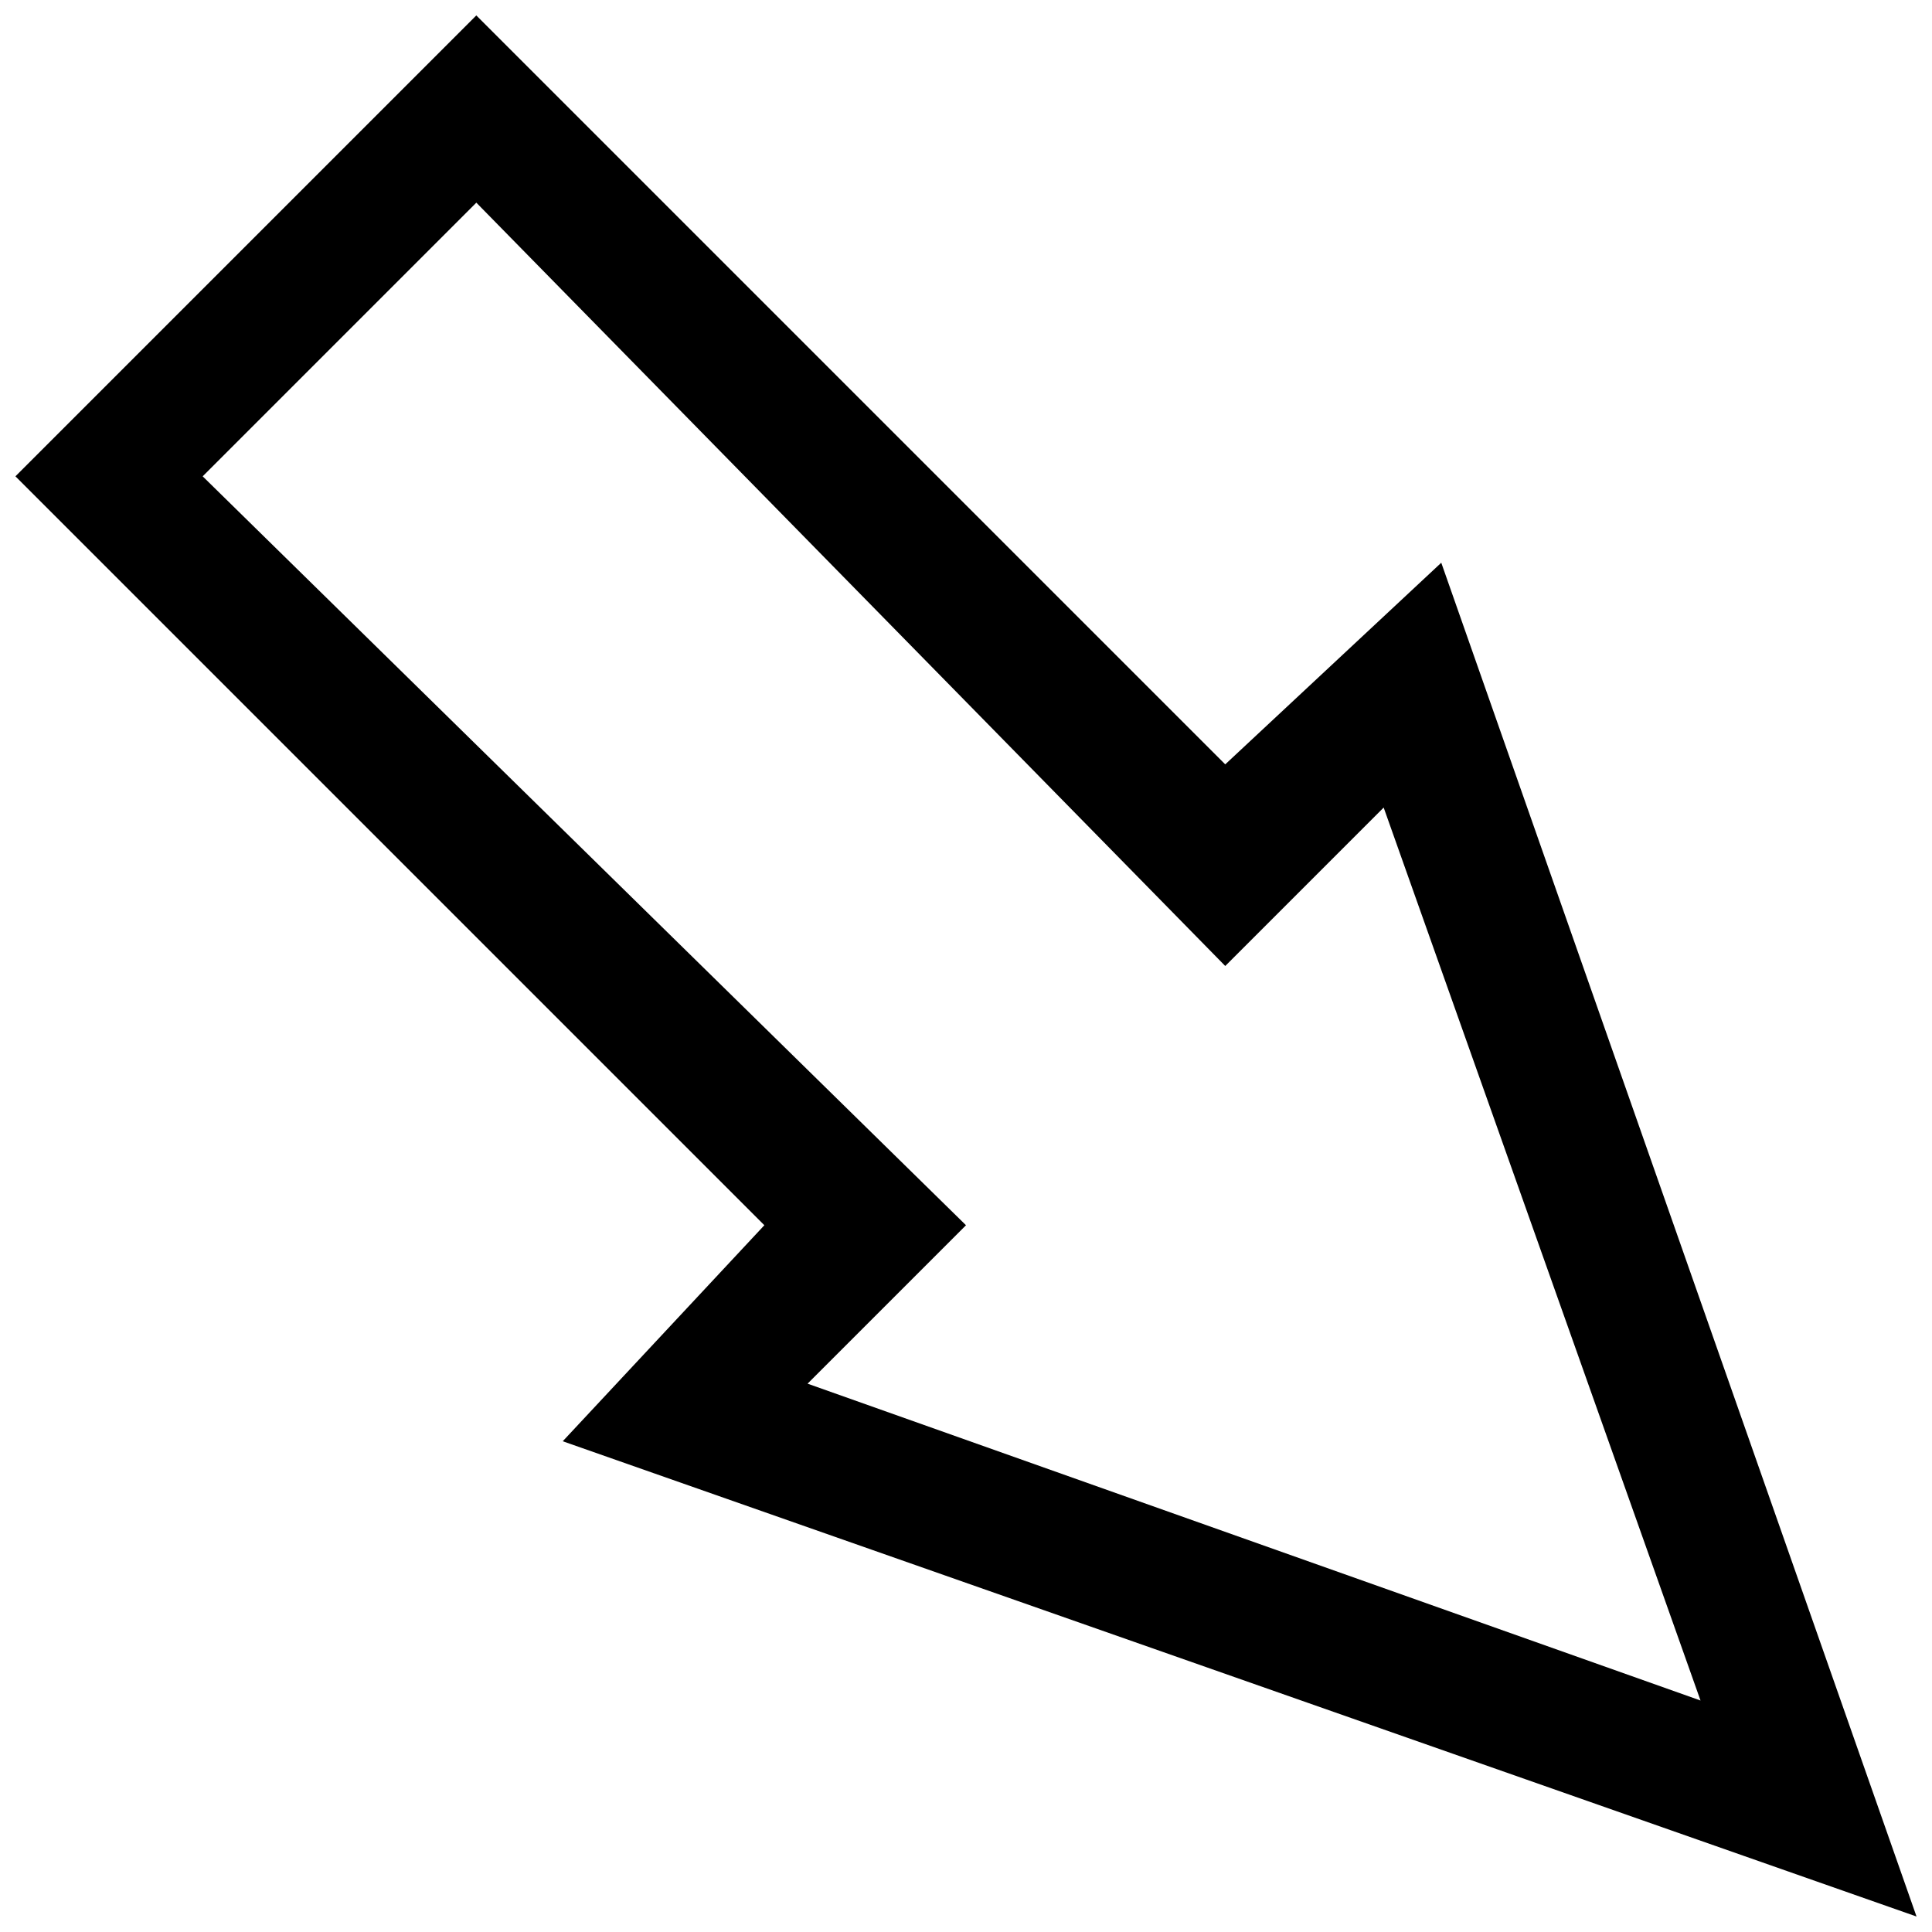 <?xml version="1.0" encoding="UTF-8"?>
<!-- The Best Svg Icon site in the world: iconSvg.co, Visit us! https://iconsvg.co -->
<svg width="800px" height="800px" version="1.1" viewBox="144 144 512 512" xmlns="http://www.w3.org/2000/svg">
 <defs>
  <clipPath id="a">
   <path d="m148.09 148.09h503.81v503.81h-503.81z"/>
  </clipPath>
 </defs>
 <g clip-path="url(#a)">
  <path d="m197.71 270.23 202.29 198.47-41.984 41.984 236.64 83.969-83.969-236.64-41.984 41.984-198.47-202.29zm148.85 198.47-198.47-198.47 122.14-122.14 198.47 198.47 57.25-53.434 125.95 358.77-358.77-125.95z"/>
 </g>
</svg>